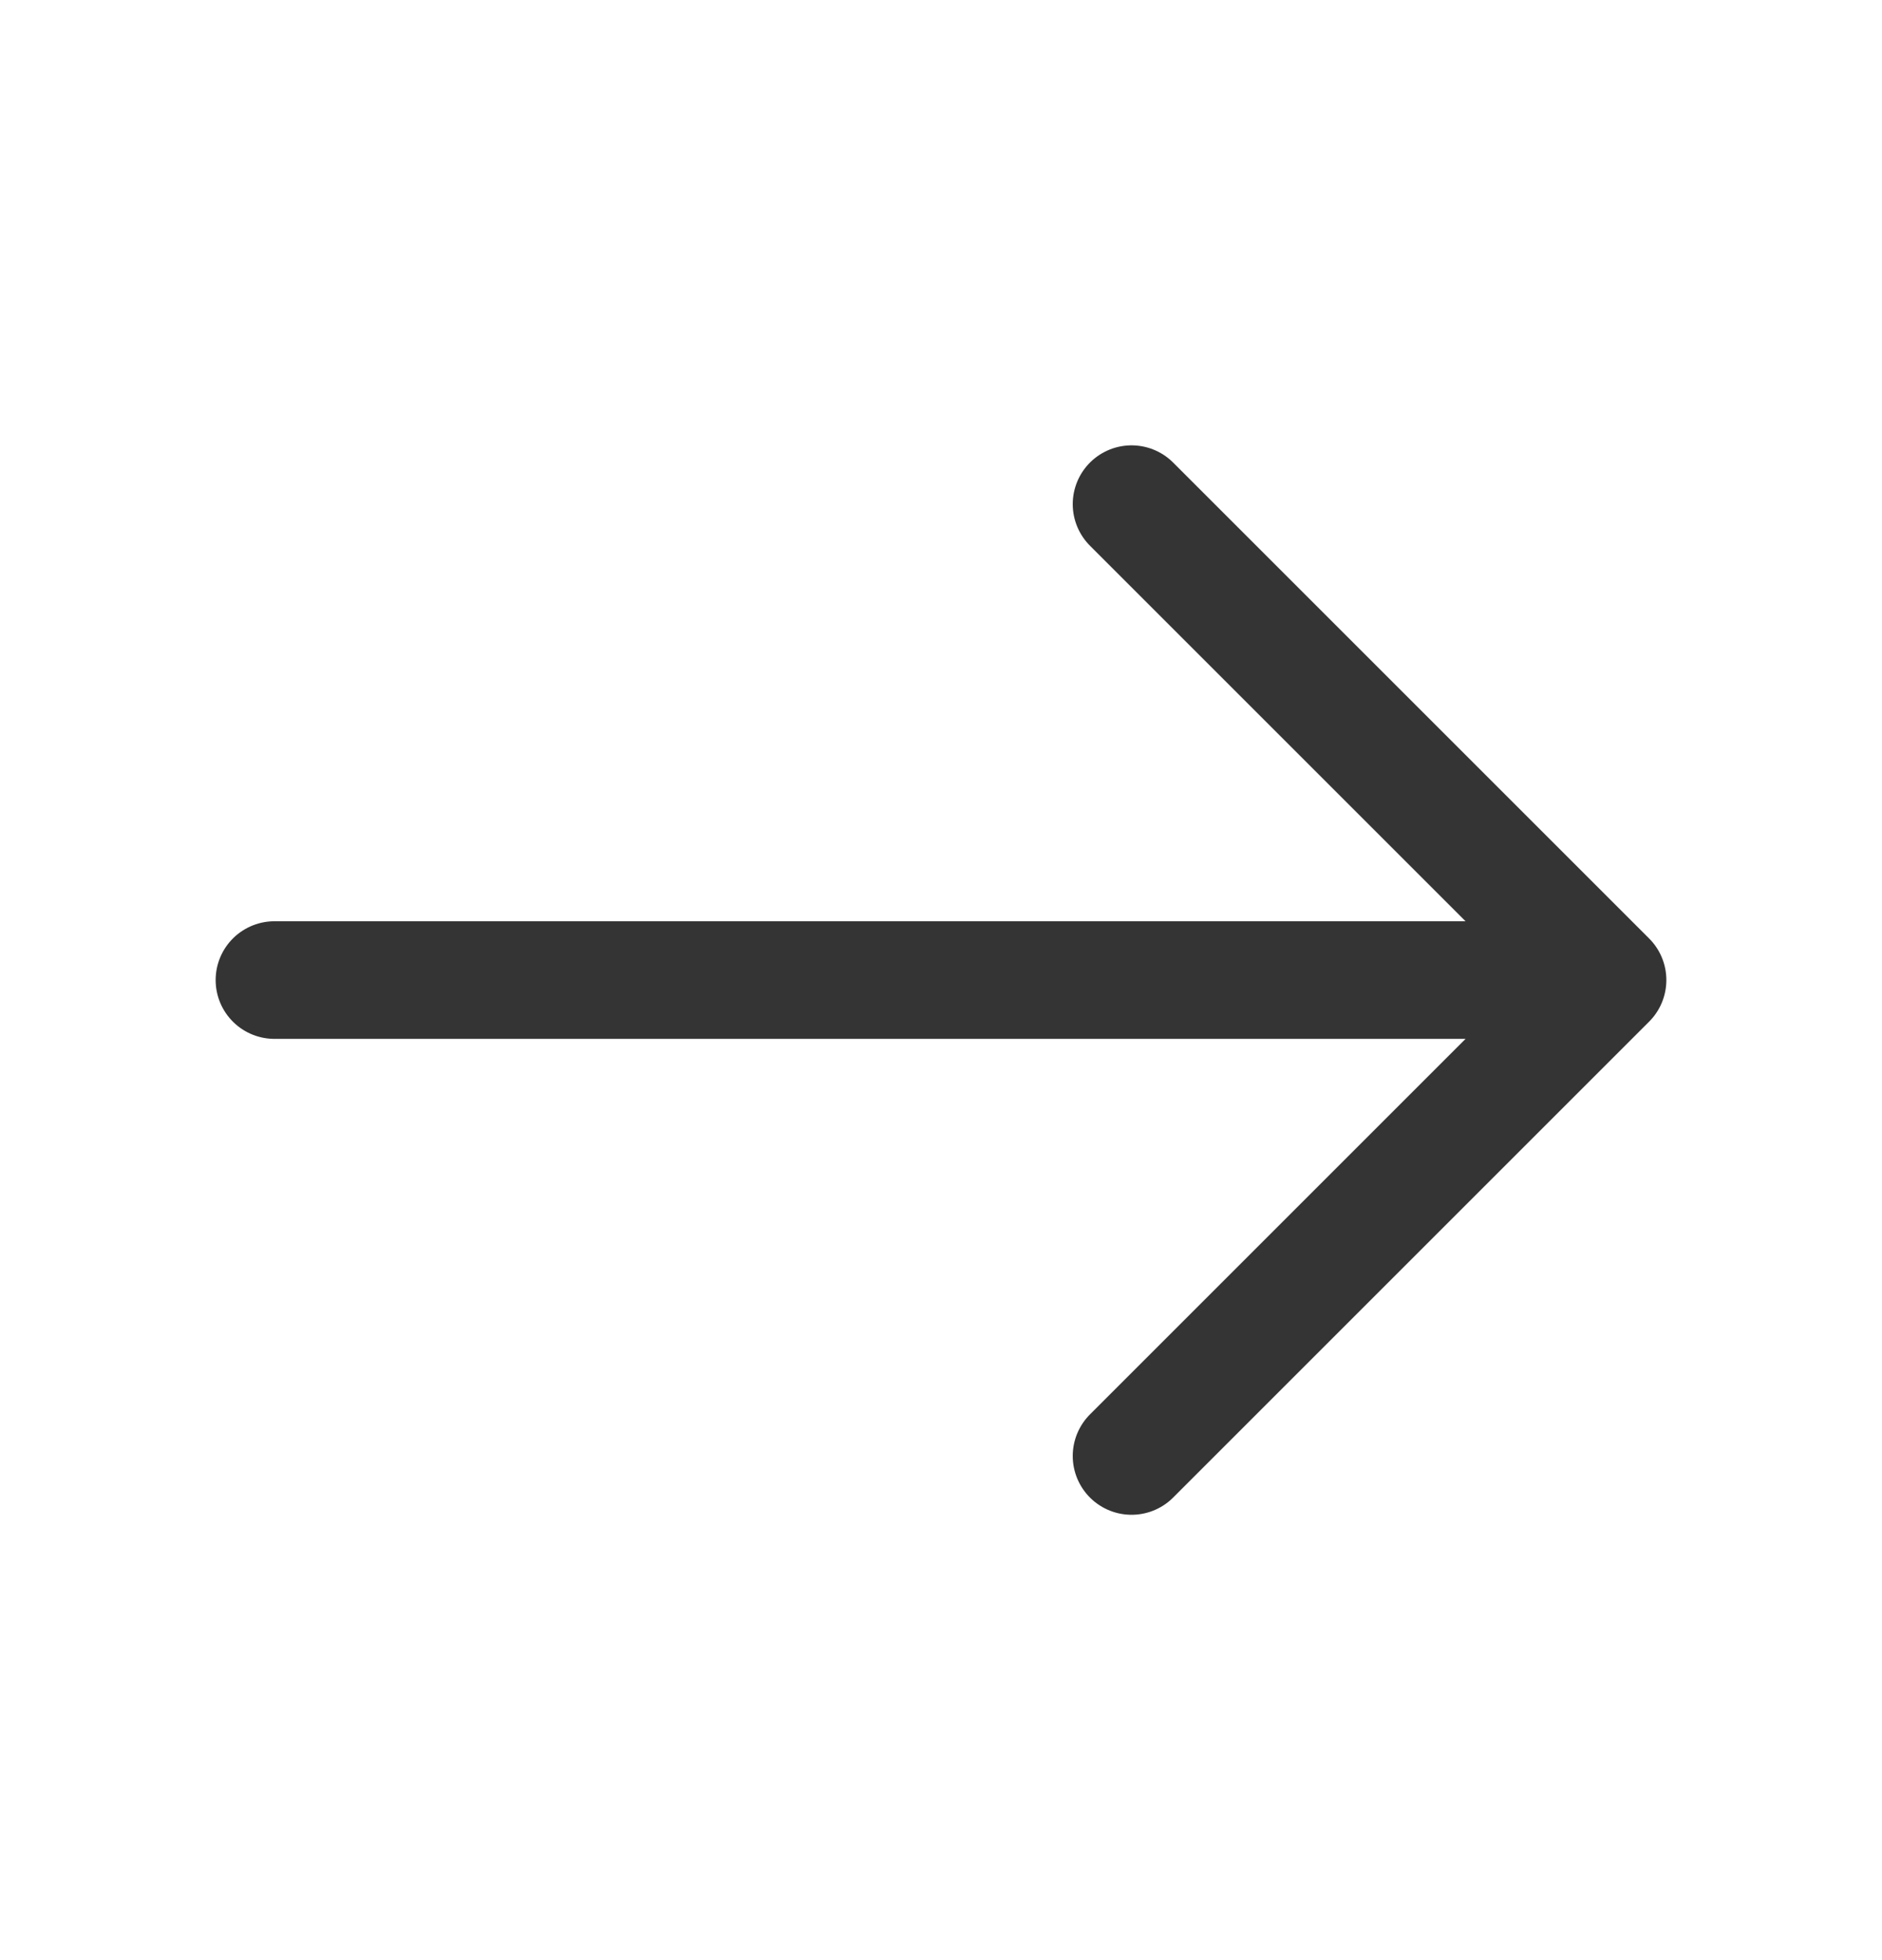 <svg width="24" height="25" viewBox="0 0 24 25" fill="none" xmlns="http://www.w3.org/2000/svg">
<path d="M14.43 18.57L20.5 12.5L14.43 6.43M3.5 12.5L20.33 12.5" stroke="#343434" stroke-width="1.5" stroke-miterlimit="10" stroke-linecap="round" stroke-linejoin="round"/>
</svg>
